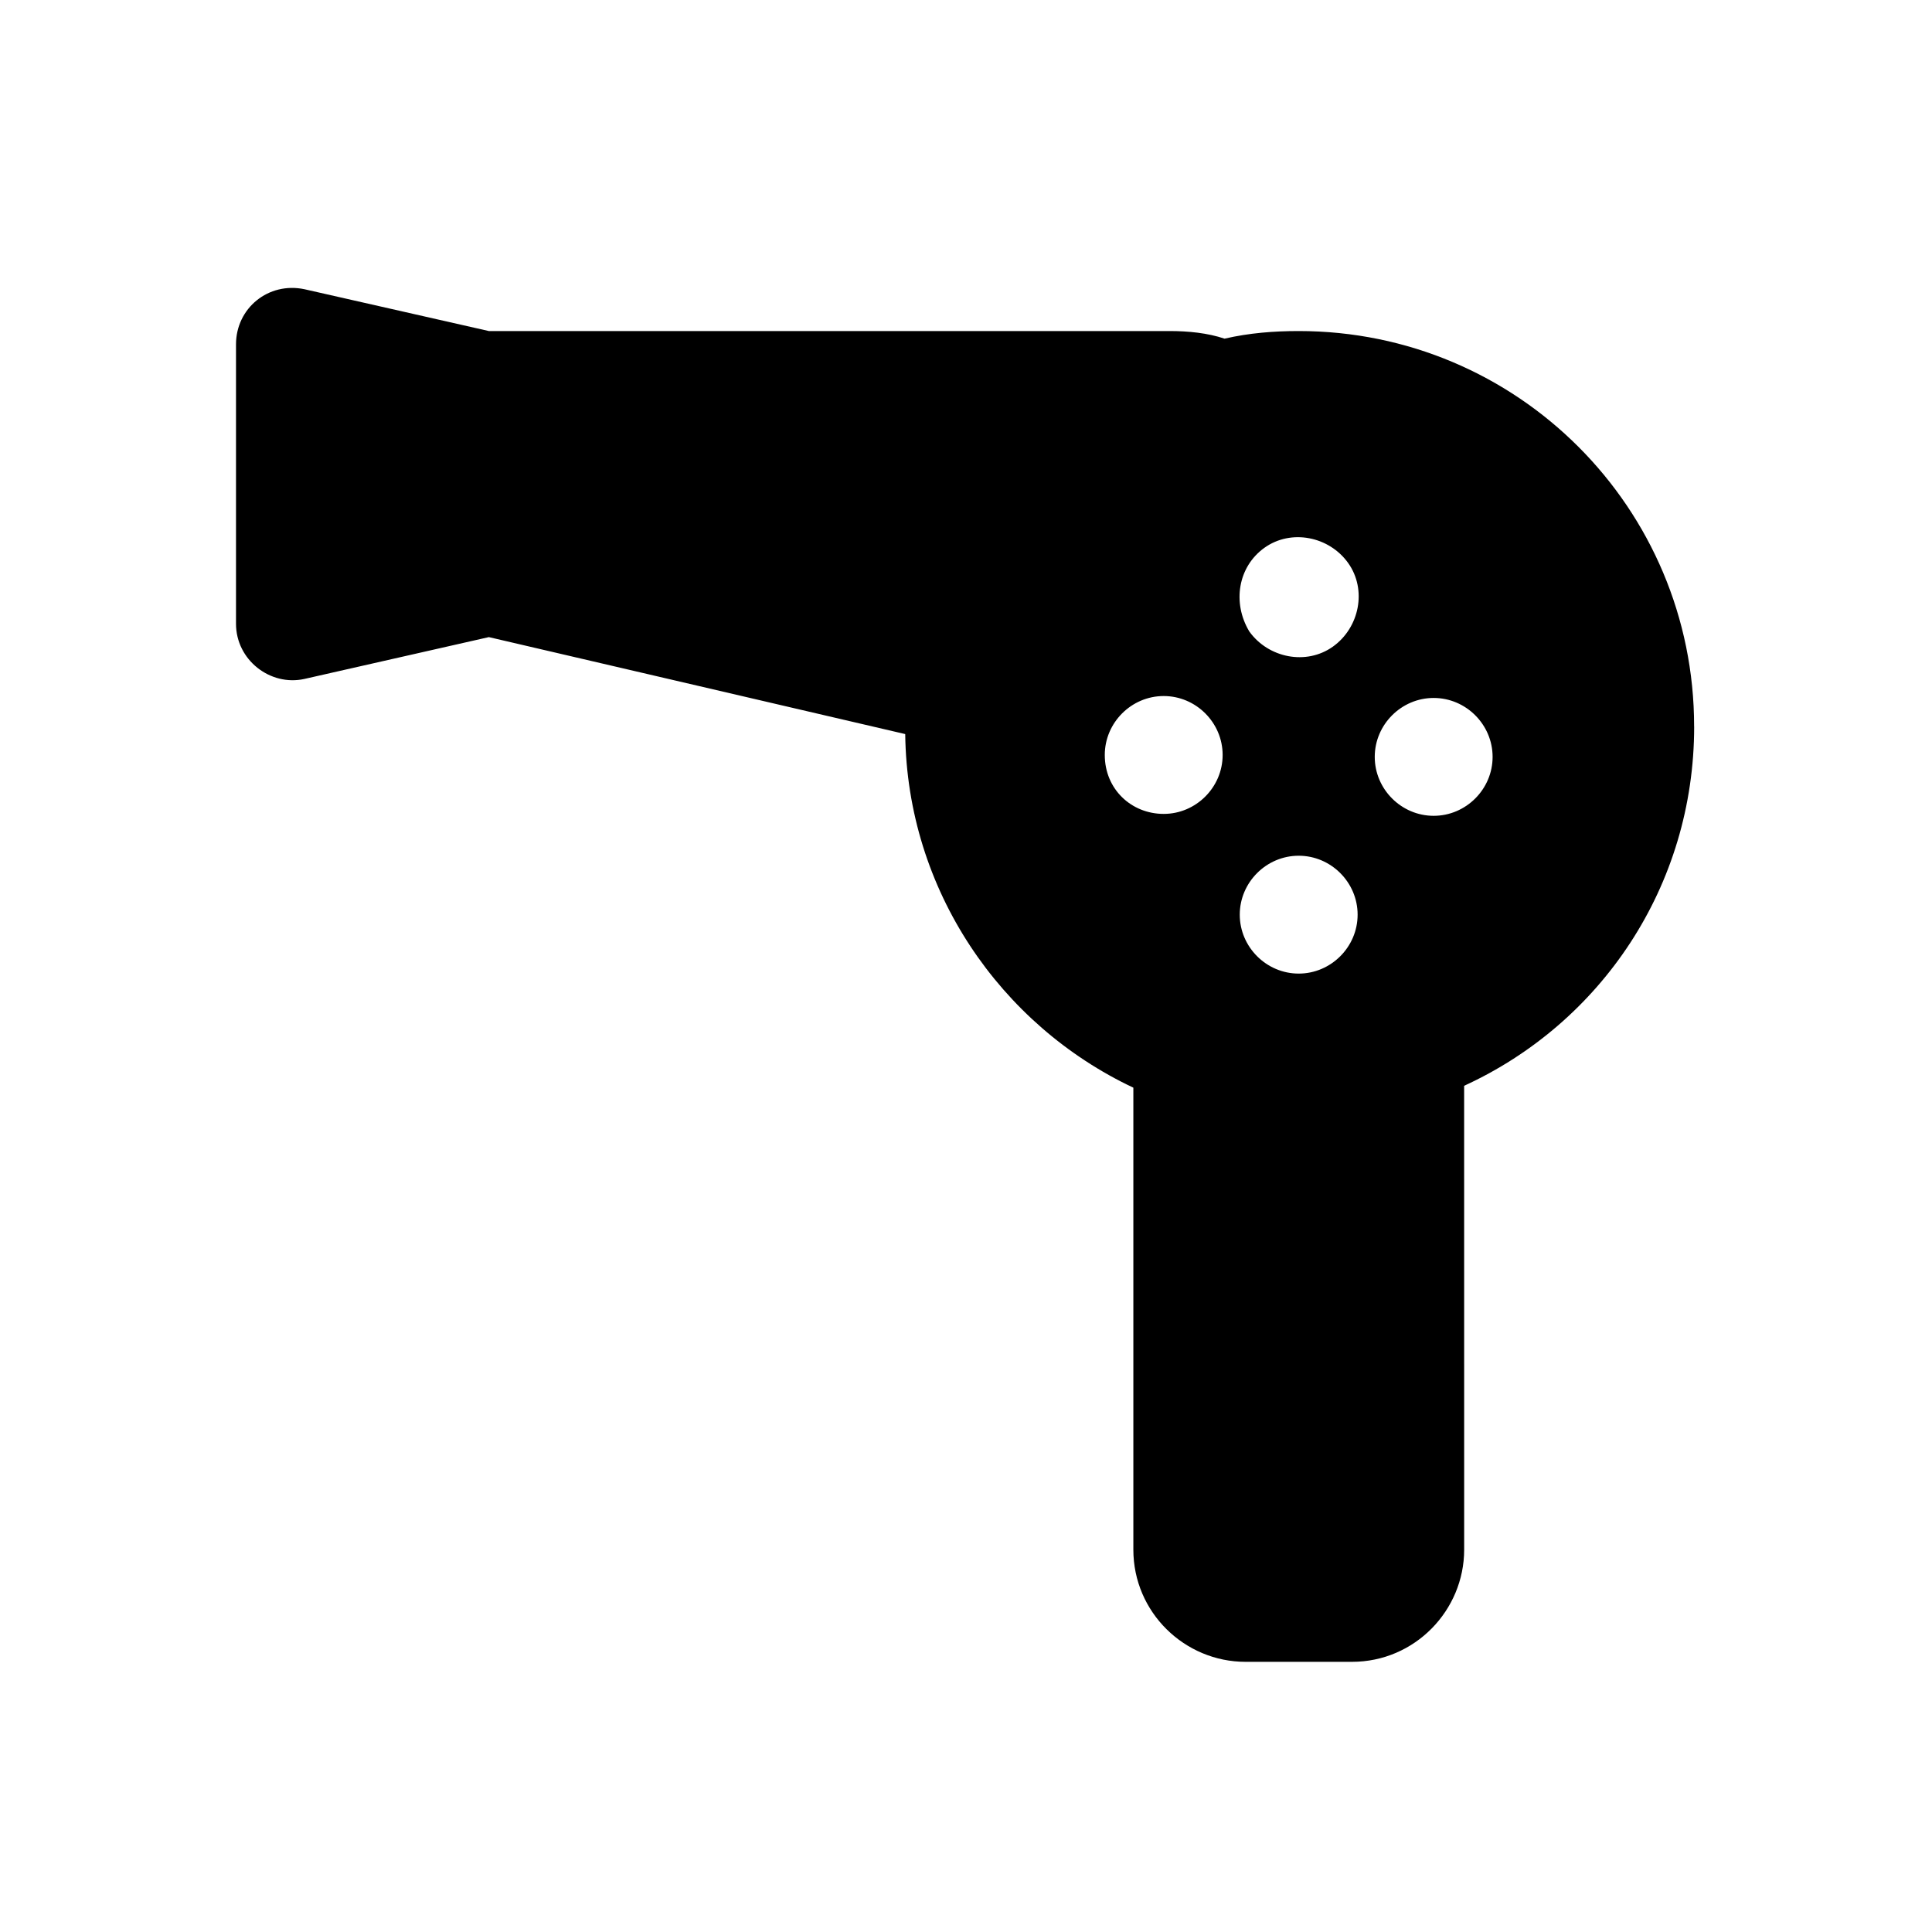 <?xml version="1.0" encoding="UTF-8"?>
<!-- Uploaded to: SVG Repo, www.svgrepo.com, Generator: SVG Repo Mixer Tools -->
<svg fill="#000000" width="800px" height="800px" version="1.1" viewBox="144 144 512 512" xmlns="http://www.w3.org/2000/svg">
 <path d="m592.96 336.52c0-57.938-46.855-104.79-104.79-104.79-6.551 0-13.098 0.504-19.648 2.016-4.535-1.512-9.574-2.016-14.609-2.016h-180.36l-48.871-11.082c-9.574-2.016-18.137 5.039-18.137 14.609v74.059c0 9.574 9.07 16.625 18.137 14.609l48.871-11.082 110.34 25.695c0.504 41.312 25.191 77.082 60.457 93.707v122.43c0 16.625 13.602 29.727 29.727 29.727h28.215c16.625 0 29.727-13.602 29.727-29.727l-0.008-122.93c36.273-16.625 60.961-52.898 60.961-95.219zm-113.86-47.359c7.055-5.039 17.129-3.023 22.168 4.031 5.039 7.055 3.023 17.129-4.031 22.168s-17.129 3.023-22.168-4.031c-4.535-7.559-3.023-17.129 4.031-22.168zm9.066 81.617c8.566 0 15.617 7.055 15.617 15.617 0 8.566-7.055 15.617-15.617 15.617-8.566 0-15.617-7.055-15.617-15.617s7.055-15.617 15.617-15.617zm-51.387-26.703c0-8.566 7.055-15.617 15.617-15.617 8.566 0 15.617 7.055 15.617 15.617 0 8.566-7.055 15.617-15.617 15.617-8.566 0.004-15.617-6.547-15.617-15.617zm87.16 16.125c-8.566 0-15.617-7.055-15.617-15.617 0-8.566 7.055-15.617 15.617-15.617 8.566 0 15.617 7.055 15.617 15.617s-7.055 15.617-15.617 15.617z"/>
</svg>